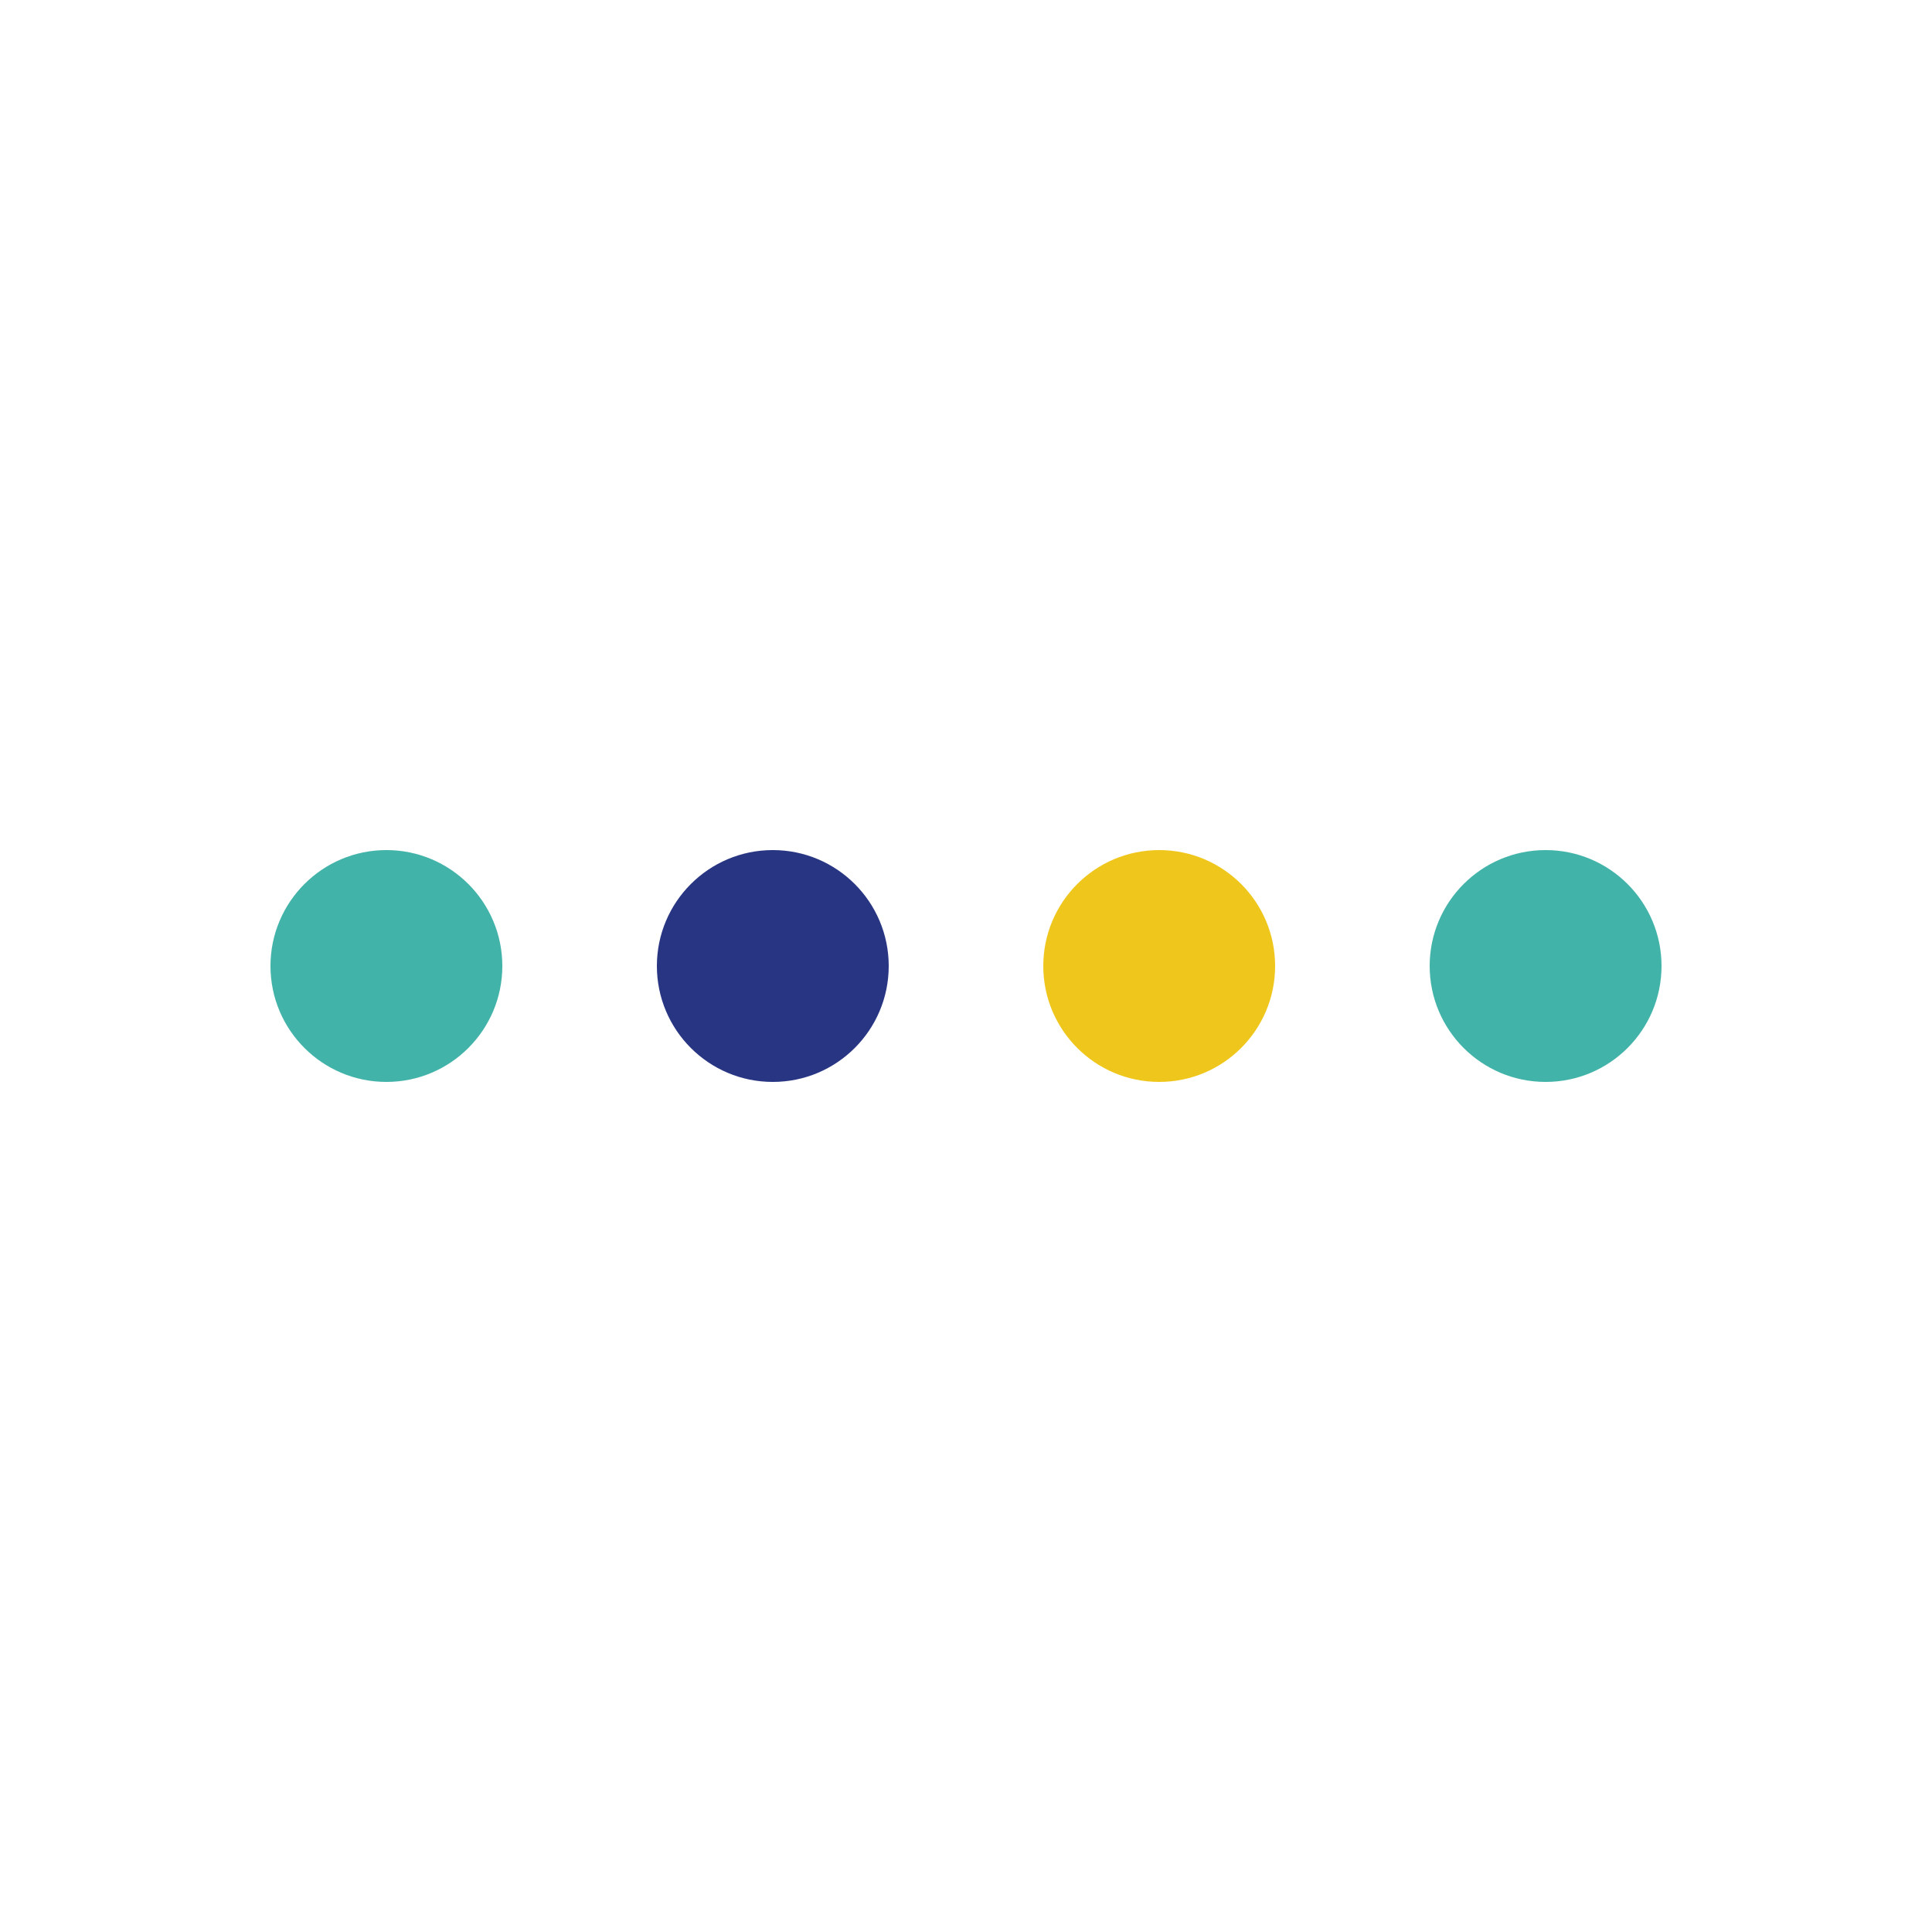 <?xml version="1.0" encoding="utf-8"?>
<svg xmlns="http://www.w3.org/2000/svg" xmlns:xlink="http://www.w3.org/1999/xlink" style="margin: auto; background: none; display: block; shape-rendering: auto;" width="200px" height="200px" viewBox="0 0 100 100" preserveAspectRatio="xMidYMid">
<g transform="translate(20 50)">
<circle cx="0" cy="0" r="6" fill="#42b3a9">
  <animateTransform attributeName="transform" type="scale" begin="-0.288s" calcMode="spline" keySplines="0.3 0 0.7 1;0.3 0 0.7 1" values="0;1;0" keyTimes="0;0.5;1" dur="0.769s" repeatCount="indefinite"></animateTransform>
</circle>
</g><g transform="translate(40 50)">
<circle cx="0" cy="0" r="6" fill="#283583">
  <animateTransform attributeName="transform" type="scale" begin="-0.192s" calcMode="spline" keySplines="0.3 0 0.7 1;0.3 0 0.7 1" values="0;1;0" keyTimes="0;0.5;1" dur="0.769s" repeatCount="indefinite"></animateTransform>
</circle>
</g><g transform="translate(60 50)">
<circle cx="0" cy="0" r="6" fill="#efc71c">
  <animateTransform attributeName="transform" type="scale" begin="-0.096s" calcMode="spline" keySplines="0.3 0 0.7 1;0.3 0 0.7 1" values="0;1;0" keyTimes="0;0.5;1" dur="0.769s" repeatCount="indefinite"></animateTransform>
</circle>
</g><g transform="translate(80 50)">
<circle cx="0" cy="0" r="6" fill="#42b3a9">
  <animateTransform attributeName="transform" type="scale" begin="0s" calcMode="spline" keySplines="0.3 0 0.7 1;0.3 0 0.7 1" values="0;1;0" keyTimes="0;0.5;1" dur="0.769s" repeatCount="indefinite"></animateTransform>
</circle>
</g>
<!-- [ldio] generated by https://loading.io/ --></svg>